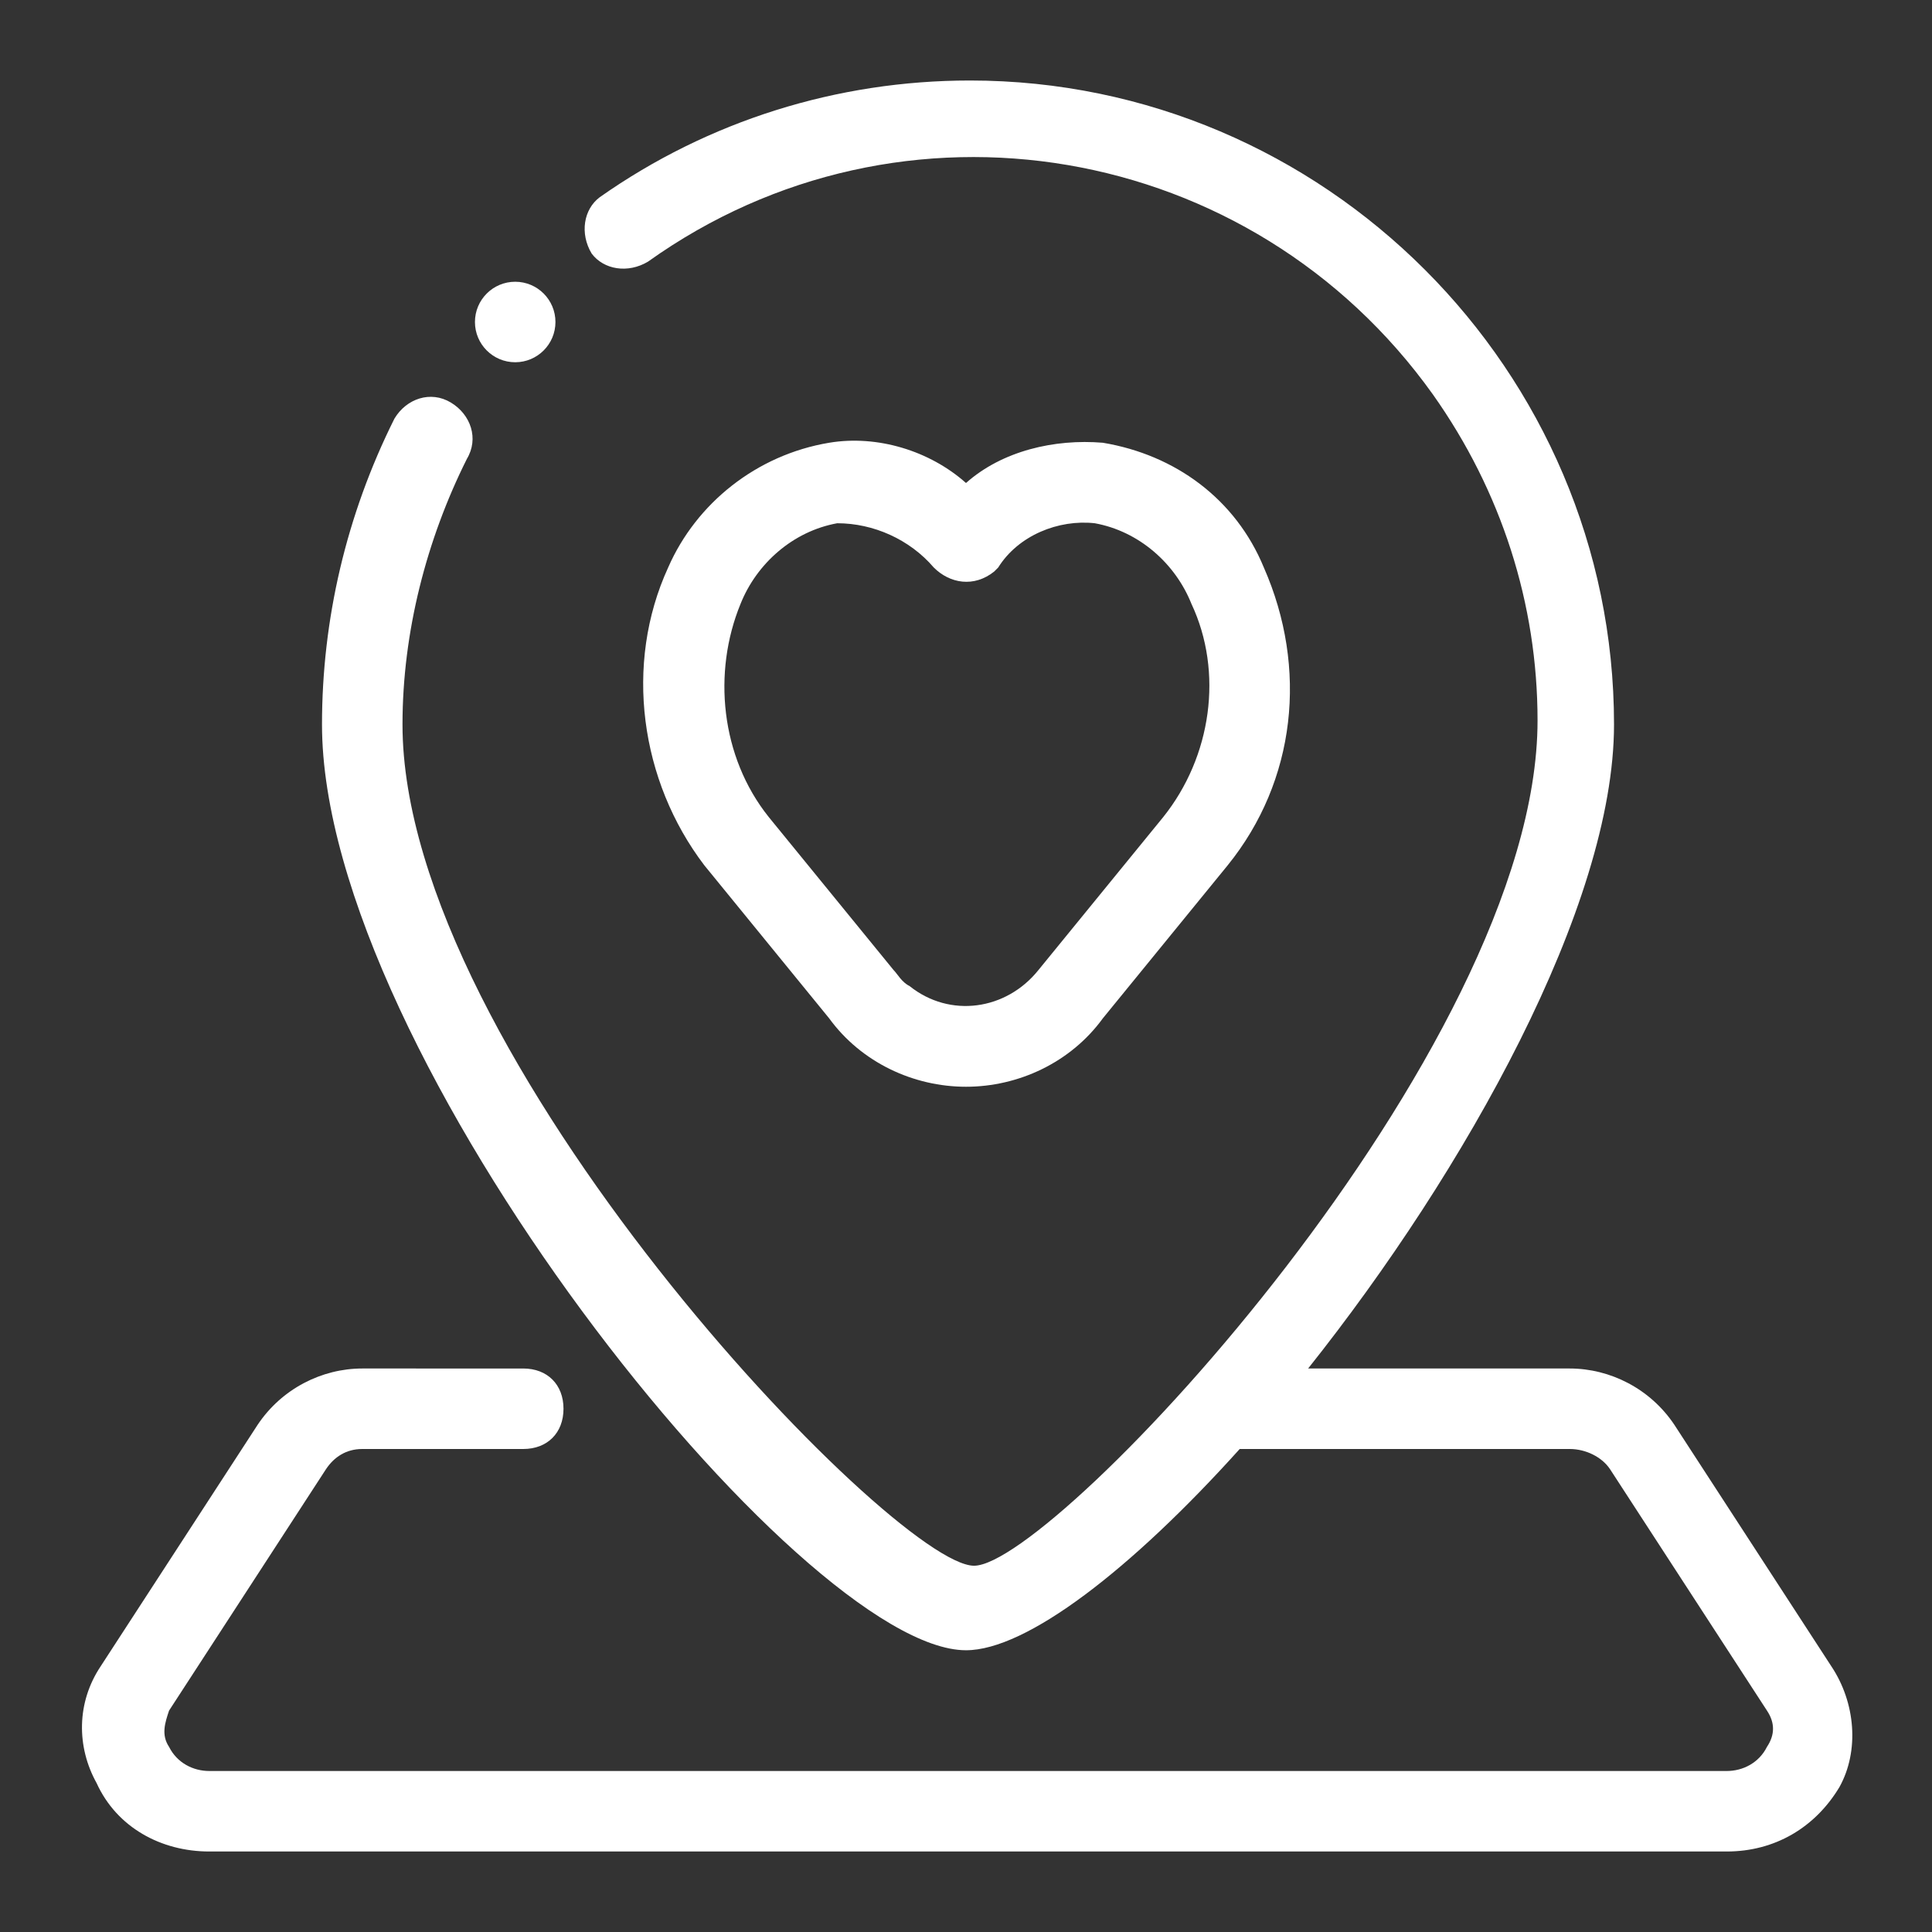 <?xml version="1.0" encoding="utf-8"?>
<!-- Generator: Adobe Illustrator 24.1.0, SVG Export Plug-In . SVG Version: 6.00 Build 0)  -->
<svg version="1.1" id="wedding-location" xmlns="http://www.w3.org/2000/svg" xmlns:xlink="http://www.w3.org/1999/xlink" x="0px"
	 y="0px" viewBox="0 0 48 48" style="enable-background:new 0 0 48 48;" xml:space="preserve">
<rect x="0" y="0" width="48" height="48" fill="#333333" stroke="none"/>
<style type="text/css">
	.st0{fill:#FFFFFF;}
</style>
<path class="st0" d="M45.5,41.4l-3.9-6C41,34.5,40,34,39,34h-6.5c3.9-4.9,7.6-11.5,7.6-16c0-8.8-7.2-16-16-16c-3.3,0-6.5,1-9.2,2.9
	c-0.4,0.3-0.5,0.9-0.2,1.4c0.3,0.4,0.9,0.5,1.4,0.2c6.3-4.5,15-3,19.5,3.3c1.7,2.4,2.6,5.2,2.6,8.1c0,8.2-12,21-14,21S10,26.2,10,18
	c0-2.3,0.6-4.6,1.6-6.6c0.3-0.5,0.1-1.1-0.4-1.4c-0.5-0.3-1.1-0.1-1.4,0.4c0,0,0,0,0,0C8.6,12.8,8,15.4,8,18c0,8.2,11.9,23,16,23
	c1.5,0,4.1-2,6.8-5H39c0.4,0,0.8,0.2,1,0.5l3.9,6c0.2,0.3,0.2,0.6,0,0.9c-0.2,0.4-0.6,0.6-1,0.6H5.2c-0.4,0-0.8-0.2-1-0.6
	c-0.2-0.3-0.1-0.6,0-0.9l3.9-6C8.3,36.2,8.6,36,9,36h4c0.6,0,1-0.4,1-1s-0.4-1-1-1H9C8,34,7,34.5,6.4,35.4l-3.9,6
	c-0.6,0.9-0.6,2-0.1,2.9C2.9,45.4,4,46,5.2,46h37.7c1.2,0,2.2-0.6,2.8-1.6C46.2,43.5,46.1,42.3,45.5,41.4z"/>
<path class="st0" d="M24,27c1.3,0,2.6-0.6,3.4-1.7l3.1-3.8c1.7-2.1,2-4.9,0.9-7.4c-0.7-1.7-2.2-2.8-4-3.1c-1.2-0.1-2.5,0.2-3.4,1
	c-0.9-0.8-2.2-1.2-3.4-1c-1.8,0.3-3.3,1.5-4,3.1c-1.1,2.4-0.7,5.3,0.9,7.4l3.1,3.8C21.4,26.4,22.7,27,24,27z M18.4,15
	c0.4-1,1.3-1.8,2.4-2c0.9,0,1.8,0.4,2.4,1.1c0.4,0.4,1,0.5,1.5,0.1c0,0,0.1-0.1,0.1-0.1c0.5-0.8,1.5-1.2,2.4-1.1c1.1,0.2,2,1,2.4,2
	c0.8,1.7,0.5,3.8-0.7,5.3l-3.1,3.8c-0.8,1-2.2,1.2-3.2,0.4c-0.2-0.1-0.3-0.3-0.4-0.4l-3.1-3.8C17.9,18.8,17.7,16.7,18.4,15z"/>
<circle class="st0" cx="12.8" cy="8" r="1"/>
</svg>
